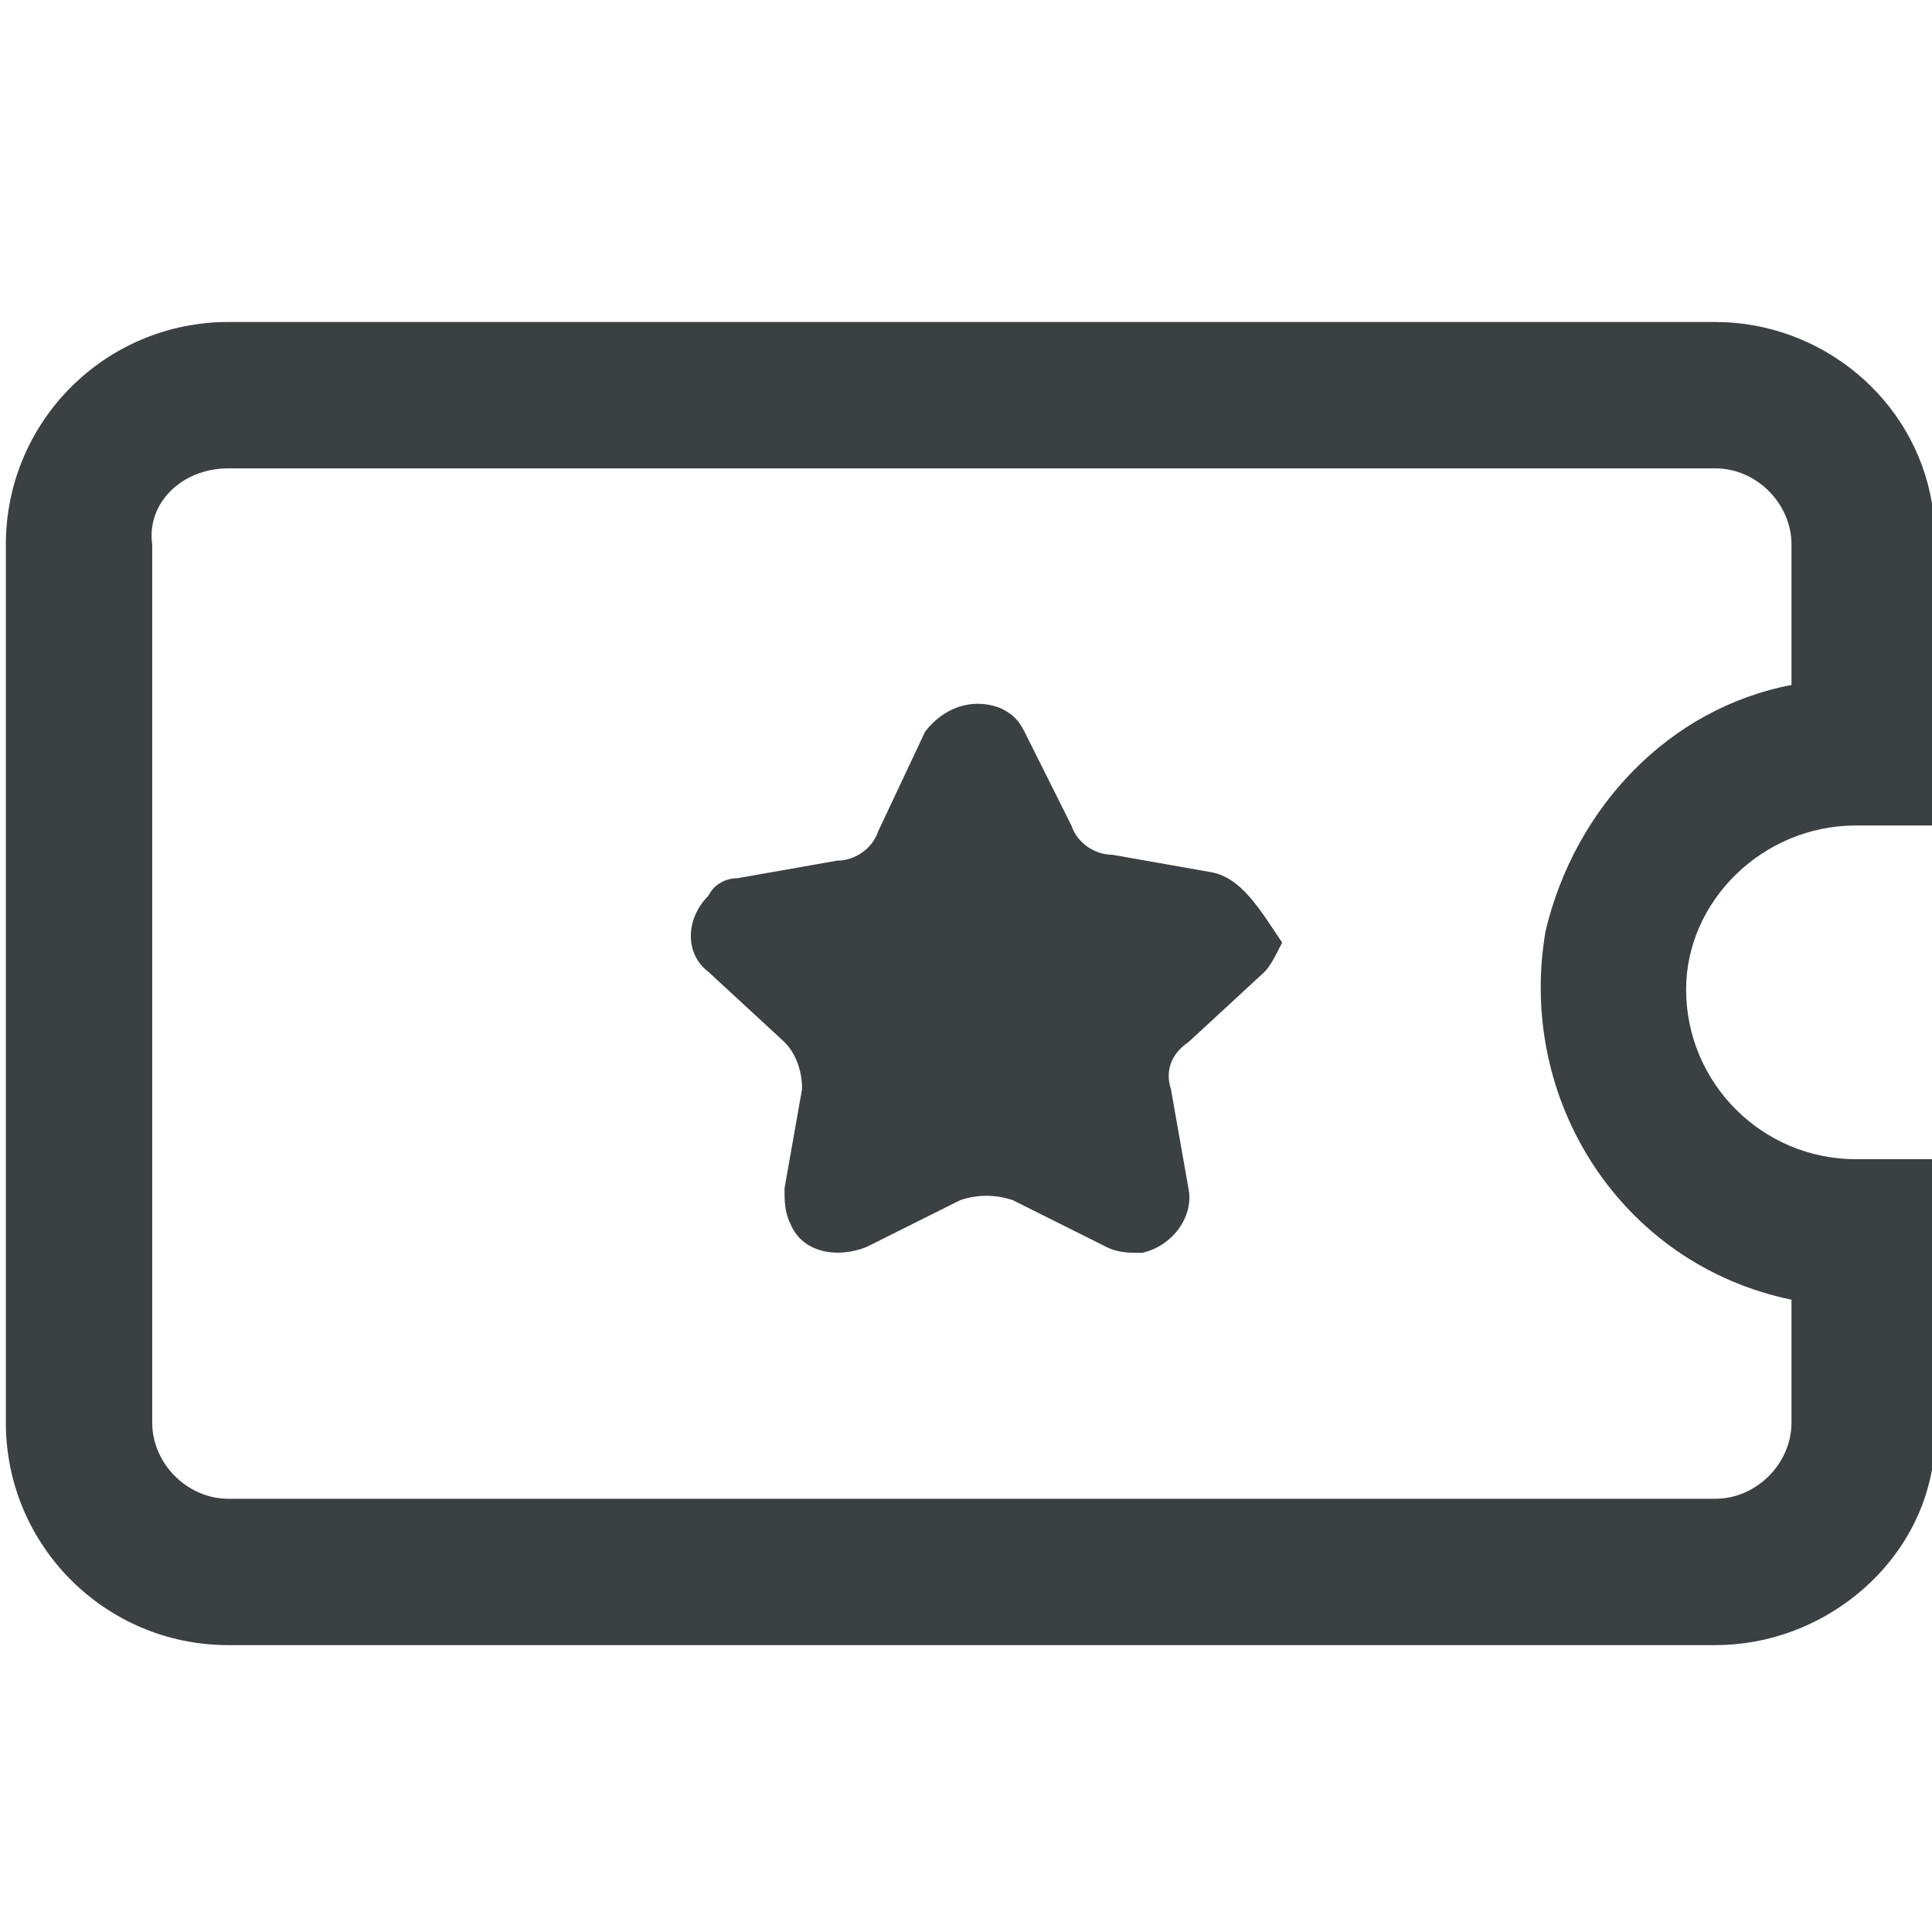 <?xml version="1.0" encoding="utf-8"?>
<!-- Generator: Adobe Illustrator 27.0.0, SVG Export Plug-In . SVG Version: 6.00 Build 0)  -->
<svg version="1.1" id="レイヤー_1" xmlns="http://www.w3.org/2000/svg" xmlns:xlink="http://www.w3.org/1999/xlink" x="0px"
	 y="0px" viewBox="0 0 33 33" style="enable-background:new 0 0 33 33;" xml:space="preserve">
<style type="text/css">
	.st0{fill:none;}
	.st1{fill:#3B4043;}
</style>
<g>
	<path class="st0" d="M30.6,11.8V9.3C30.6,8.6,30,8,29.3,8H3.9C3.1,8,2.5,8.6,2.5,9.3v15c0,0.7,0.6,1.3,1.3,1.3h25.4
		c0.7,0,1.3-0.6,1.3-1.3v-2.1c-2.9-0.6-4.8-3.4-4.2-6.3C26.9,13.8,28.5,12.2,30.6,11.8z M21.2,16.5l-1.3,1.2
		c-0.2,0.2-0.3,0.5-0.3,0.8l0.3,1.7c0.1,0.5-0.3,1-0.8,1.1c-0.2,0-0.4,0-0.6-0.1L17,20.5c-0.3-0.1-0.6-0.1-0.9,0l-1.6,0.8
		c-0.5,0.2-1,0.1-1.3-0.4c-0.1-0.2-0.1-0.4-0.1-0.6l0.3-1.7c0.1-0.3,0-0.6-0.3-0.8L12,16.5c-0.4-0.4-0.4-1,0-1.3
		c0.1-0.1,0.3-0.2,0.5-0.3l1.7-0.3c0.3,0,0.6-0.2,0.7-0.5l0.8-1.6c0.2-0.5,0.8-0.7,1.3-0.4c0.2,0.1,0.3,0.2,0.4,0.4h0l0.8,1.6
		c0.1,0.3,0.4,0.5,0.7,0.5l1.7,0.3c0.5,0.1,0.9,0.6,0.8,1.1C21.4,16.2,21.3,16.4,21.2,16.5z"/>
	<path class="st1" d="M31.7,14.1l0.1,0l1.2,0V8.6c-0.3-1.8-1.9-3.1-3.7-3.1H3.9c-2.1,0-3.8,1.7-3.8,3.8v15c0,2.1,1.7,3.8,3.8,3.8
		h25.4c1.8,0,3.4-1.3,3.7-3v-5.3l-1.2,0l-0.1,0c-1.6,0-2.9-1.3-2.9-2.9C28.8,15.4,30.1,14.1,31.7,14.1z M30.6,22.2v2.1
		c0,0.7-0.6,1.3-1.3,1.3H3.9c-0.7,0-1.3-0.6-1.3-1.3v-15C2.5,8.6,3.1,8,3.9,8h25.4c0.7,0,1.3,0.6,1.3,1.3v2.4
		c-2.1,0.4-3.7,2.1-4.2,4.2C25.9,18.8,27.7,21.6,30.6,22.2z"/>
	<path class="st1" d="M20.7,14.9l-1.7-0.3c-0.3,0-0.6-0.2-0.7-0.5l-0.8-1.6h0c-0.1-0.2-0.2-0.3-0.4-0.4c-0.5-0.2-1,0-1.3,0.4
		L15,14.2c-0.1,0.3-0.4,0.5-0.7,0.5l-1.7,0.3c-0.2,0-0.4,0.1-0.5,0.3c-0.4,0.4-0.4,1,0,1.3l1.3,1.2c0.2,0.2,0.3,0.5,0.3,0.8
		l-0.3,1.7c0,0.2,0,0.4,0.1,0.6c0.2,0.5,0.8,0.6,1.3,0.4l1.6-0.8c0.3-0.1,0.6-0.1,0.9,0l1.6,0.8c0.2,0.1,0.4,0.1,0.6,0.1
		c0.5-0.1,0.9-0.6,0.8-1.1l-0.3-1.7c-0.1-0.3,0-0.6,0.3-0.8l1.3-1.2c0.1-0.1,0.2-0.3,0.3-0.5C21.5,15.5,21.2,15,20.7,14.9z"/>
</g>
</svg>
